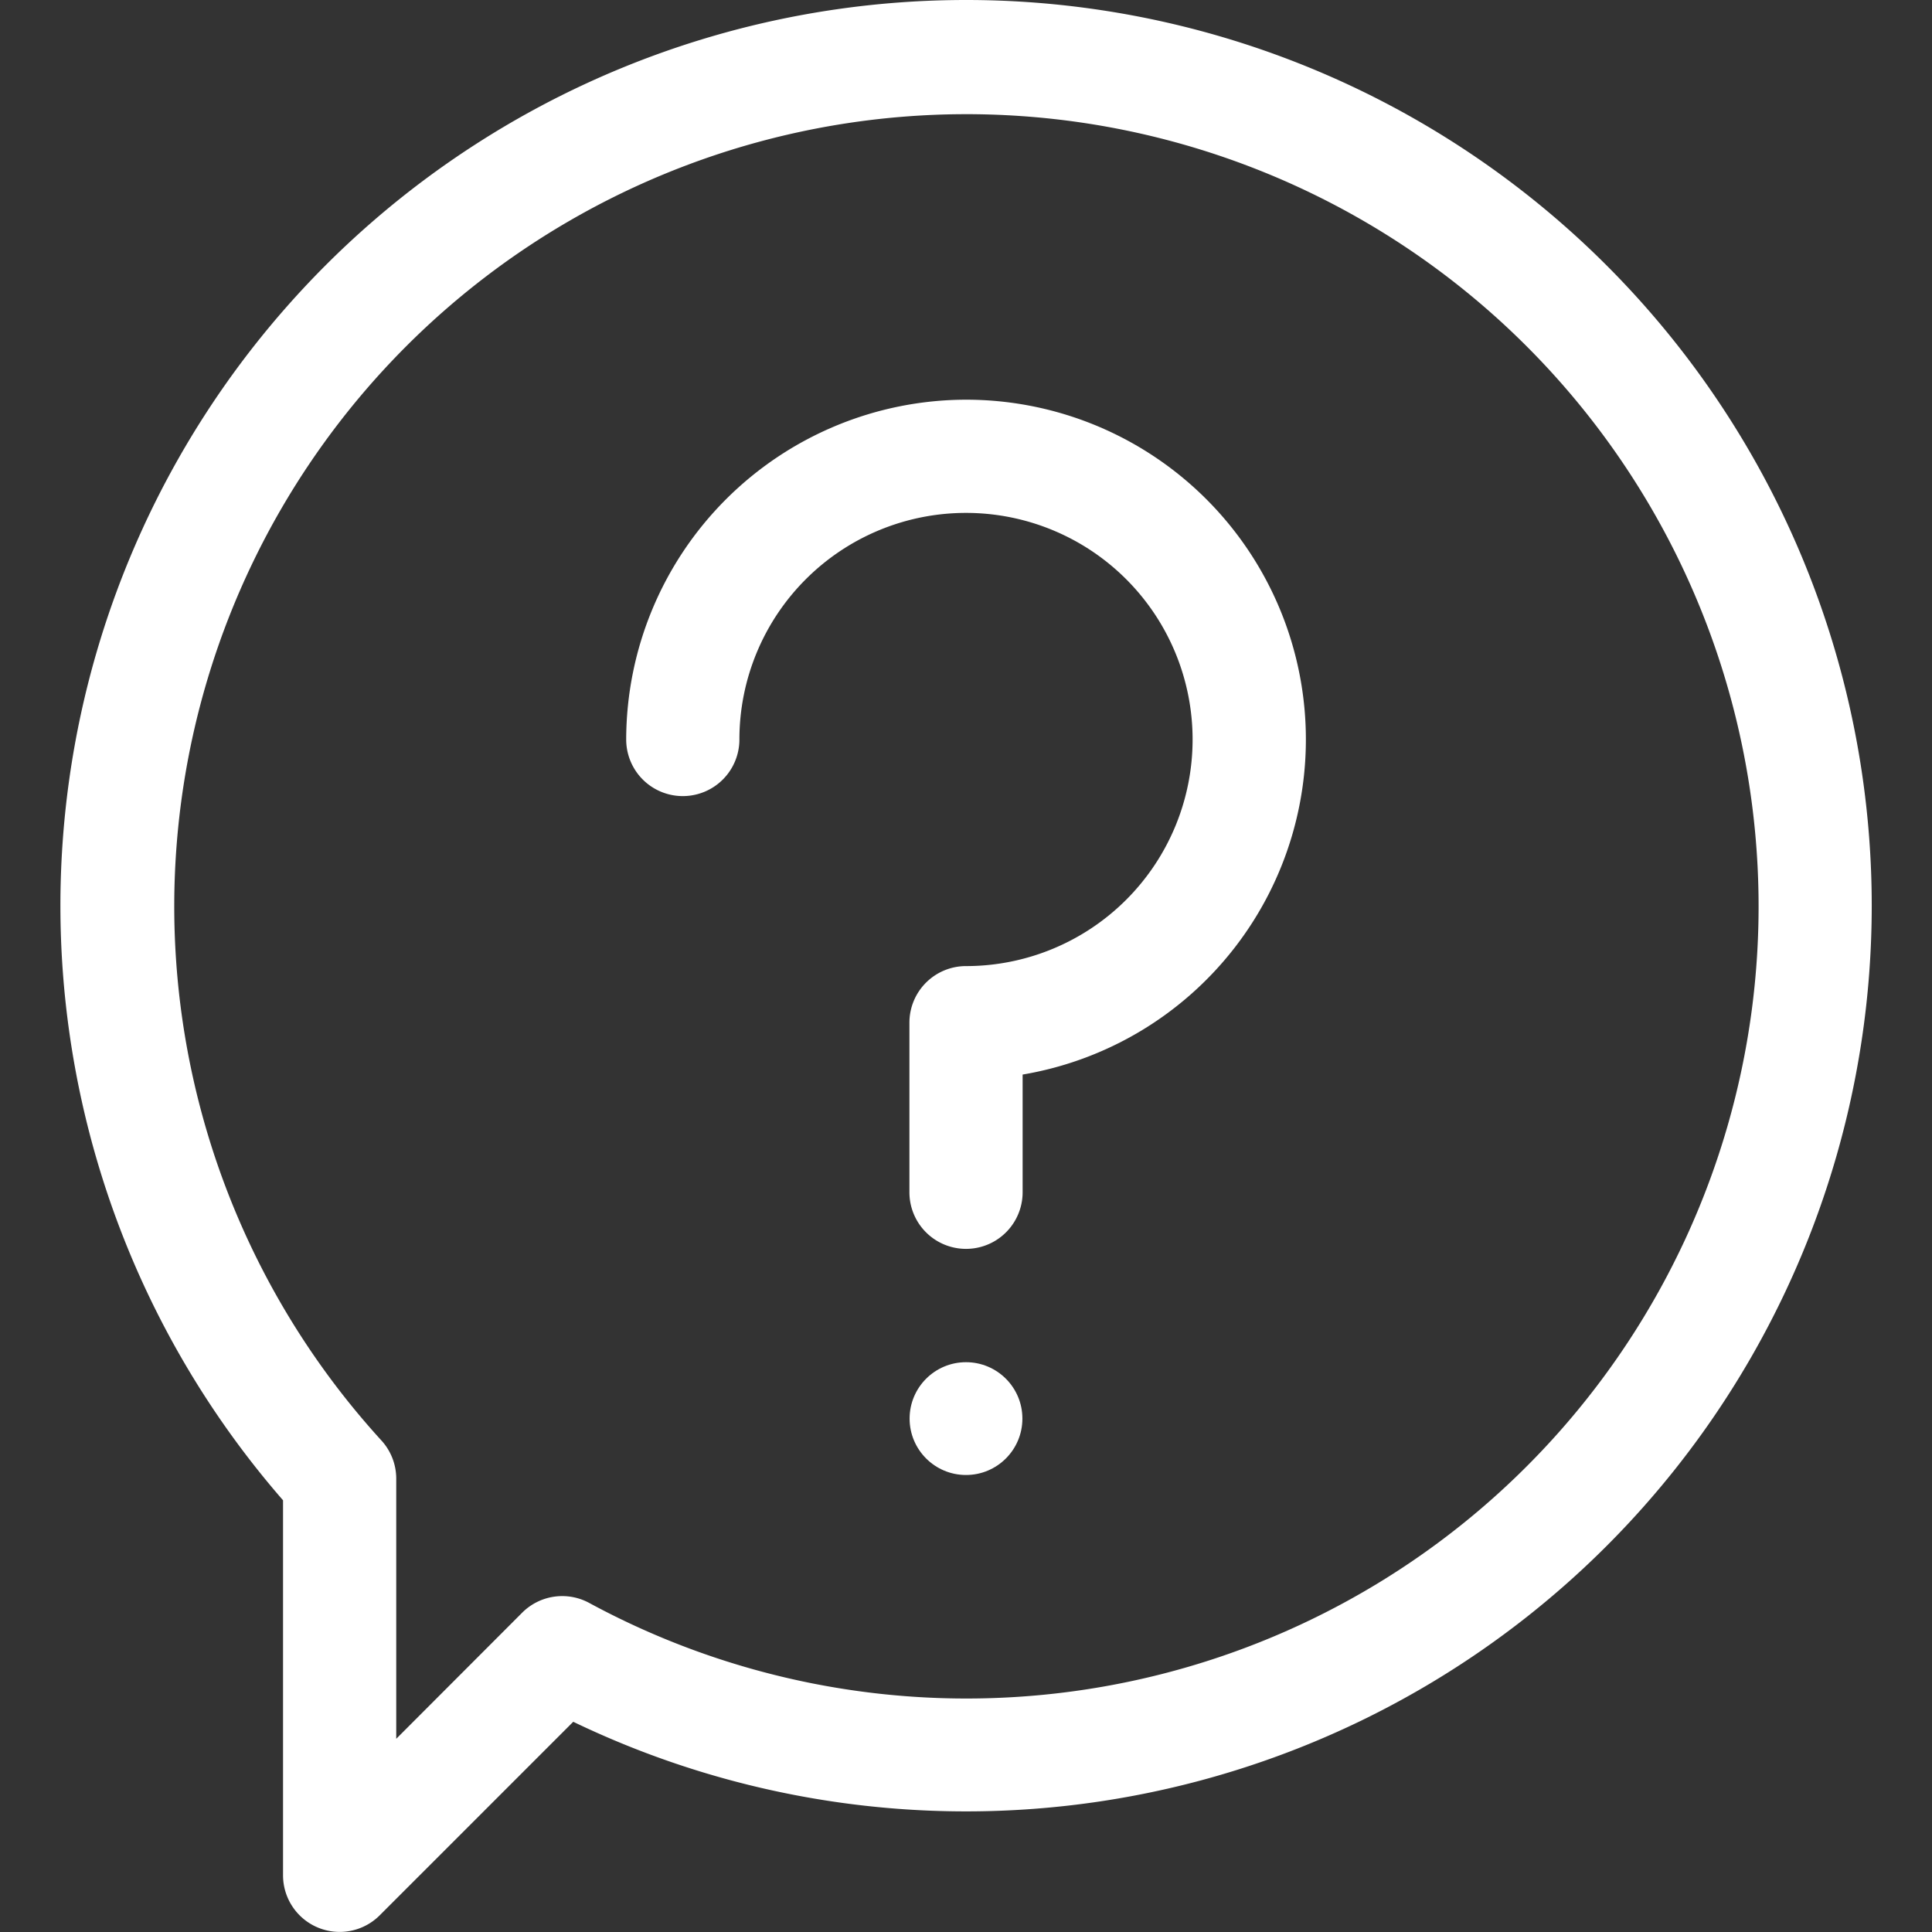 <svg id="Group_298" data-name="Group 298" xmlns="http://www.w3.org/2000/svg" width="42" height="42" viewBox="0 0 42 42">
  <rect x="0" y="0" width="42" height="42" fill="#333333" stroke="none"/>
  <rect id="Rectangle_77" data-name="Rectangle 77" width="42" height="42" fill="#fff" opacity="0"/>
  <g id="Group_299" data-name="Group 299" transform="translate(1.313)">
    <path id="Path_298" data-name="Path 298" d="M35.692,0A19.687,19.687,0,0,0,20.845,32.615v8.154a1.231,1.231,0,0,0,2.1.87l4.209-4.209A19.689,19.689,0,1,0,35.692,0ZM27.5,34.846a1.231,1.231,0,0,0-1.456.212L23.306,37.8V32.145a1.231,1.231,0,0,0-.323-.831A17.221,17.221,0,1,1,27.5,34.846Z" transform="translate(-16.005)" fill="#fff"/>
    <path id="Path_299" data-name="Path 299" d="M173.339,105.9a7.4,7.4,0,0,0-7.387,7.387,1.23,1.23,0,0,0,2.461,0,4.926,4.926,0,1,1,4.926,4.926,1.23,1.23,0,0,0-1.23,1.23v3.687a1.23,1.23,0,0,0,2.461,0v-2.559a7.387,7.387,0,0,0-1.23-14.671Z" transform="translate(-153.652 -97.211)" fill="#fff"/>
    <circle id="Ellipse_10" data-name="Ellipse 10" cx="1.226" cy="1.226" r="1.226" transform="translate(18.461 29.613)" fill="#fff"/>
  </g>
</svg>
